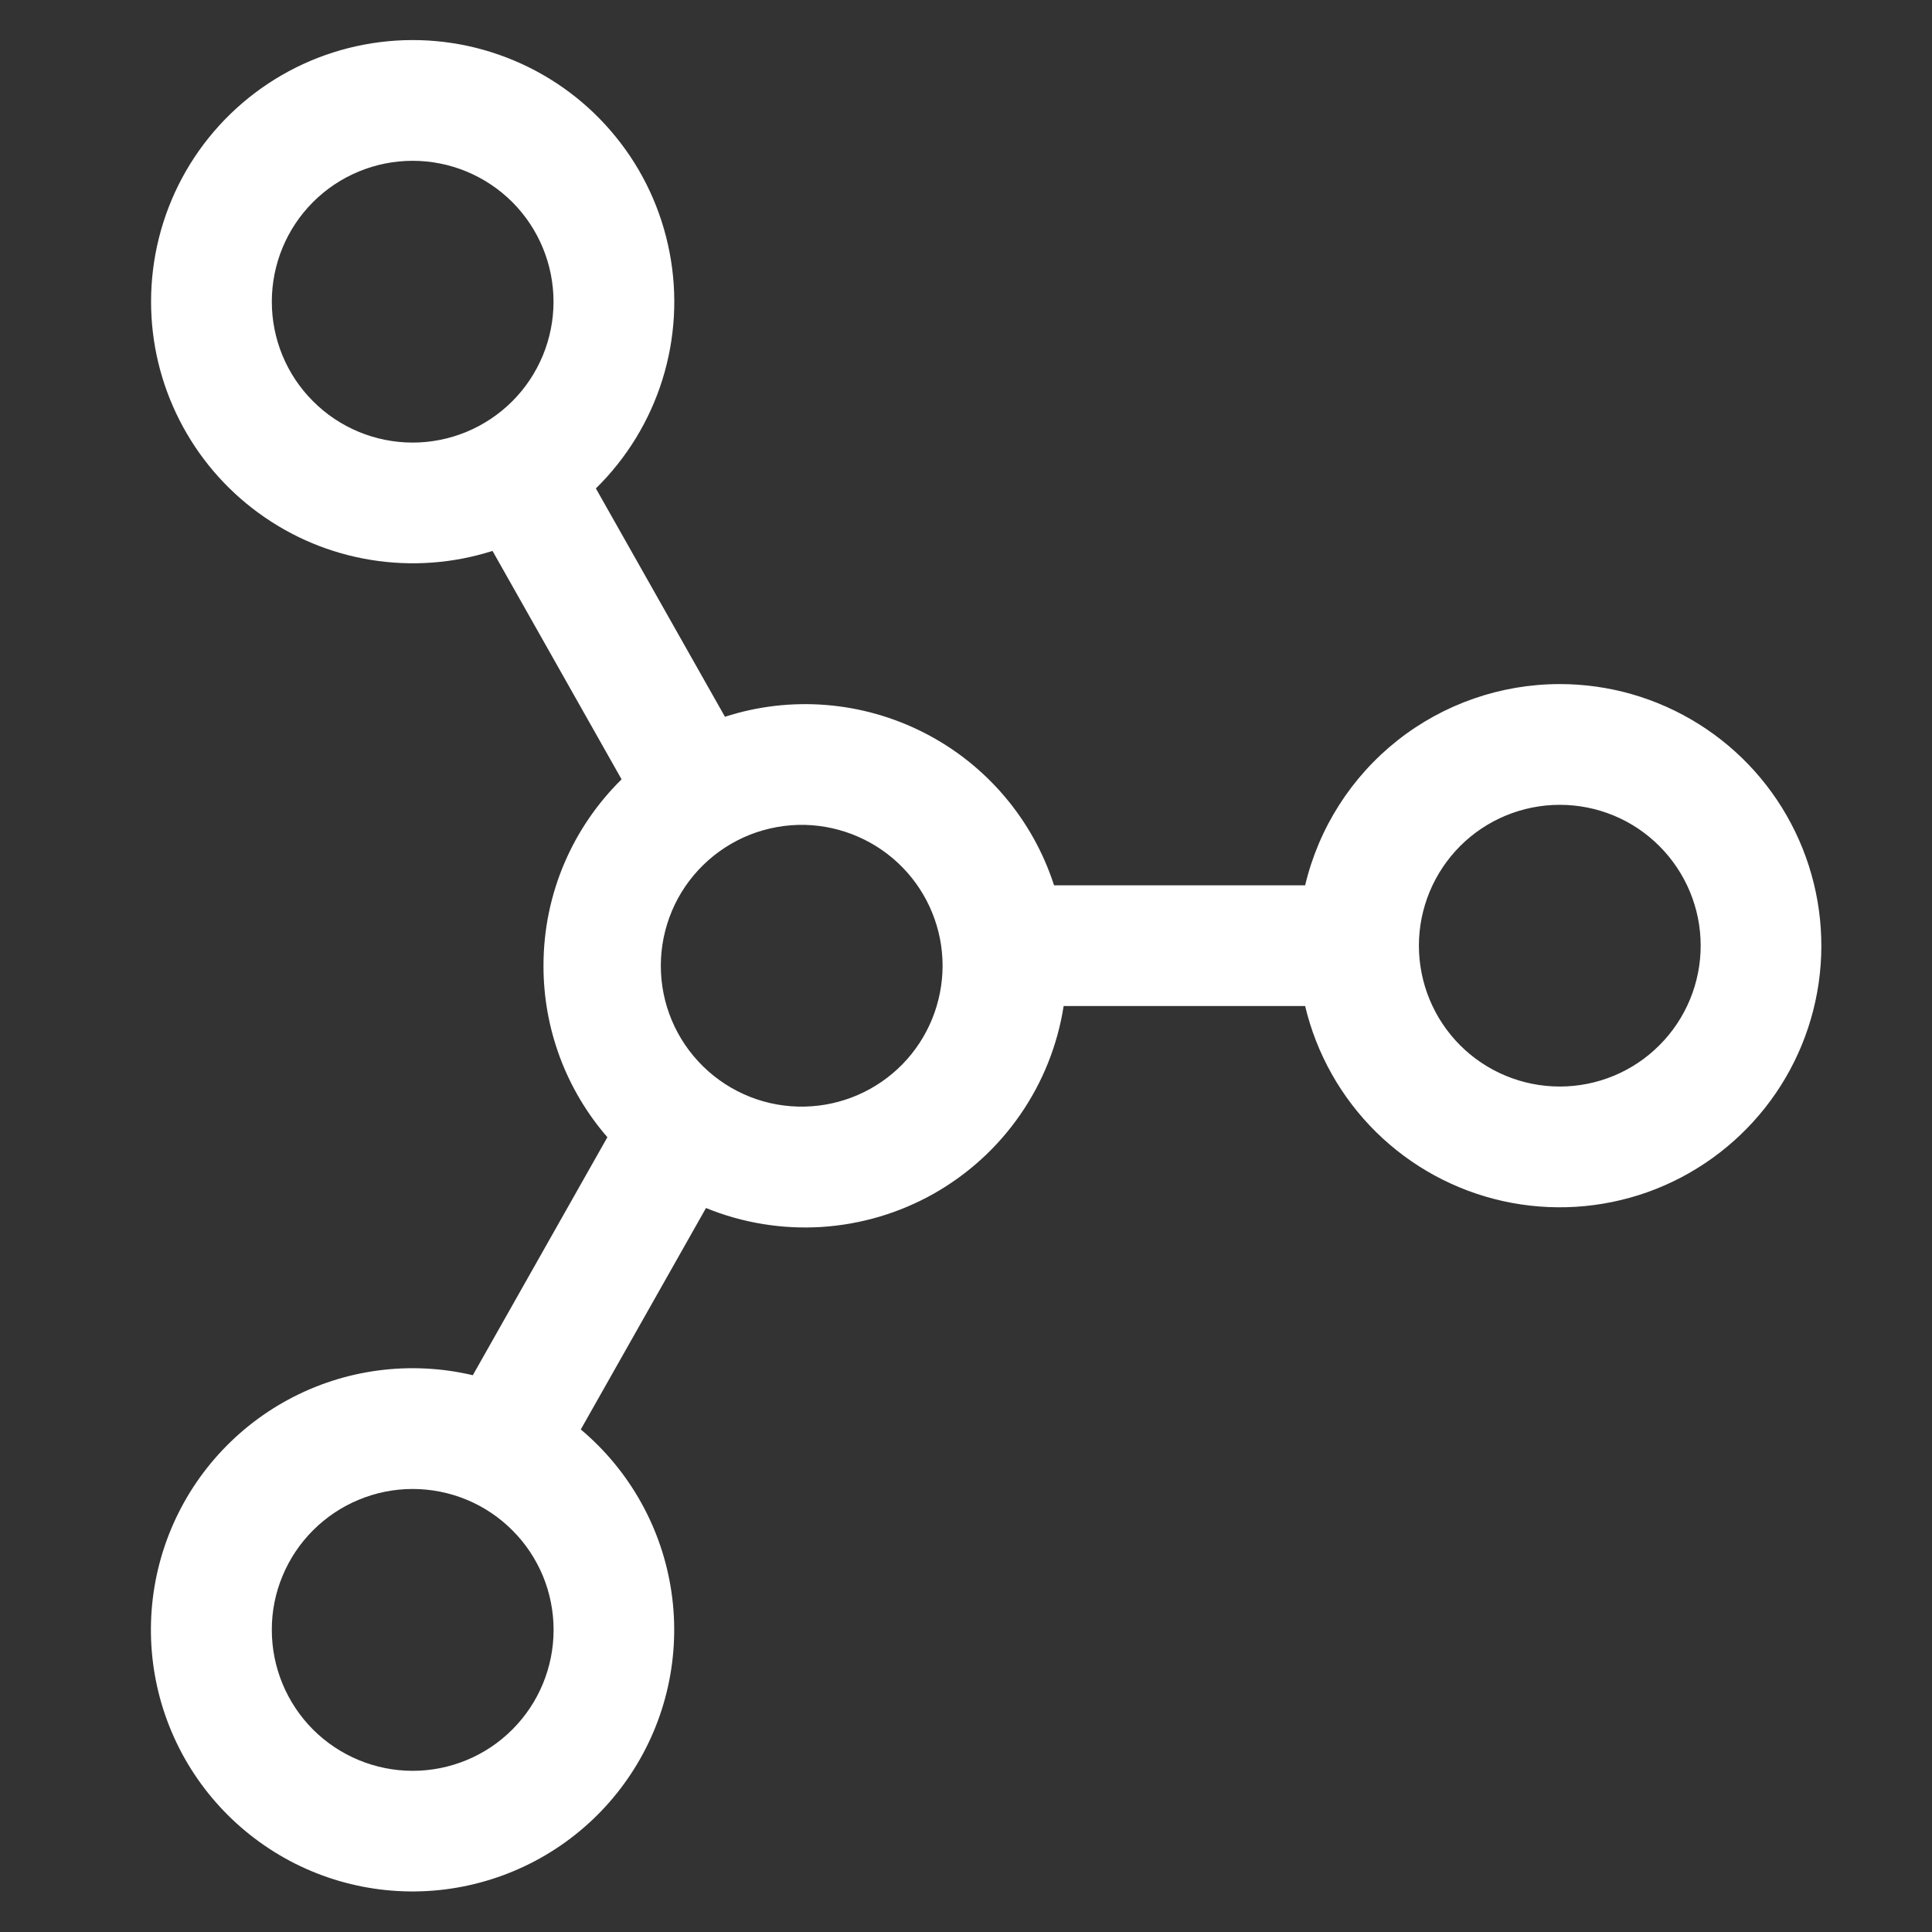 <svg width="26" height="26" viewBox="0 0 26 26" fill="none" xmlns="http://www.w3.org/2000/svg">
<rect x="0" y="0" width="26" height="26" fill="#333333" stroke="none"/>
<path d="M20.991 9.206C21.652 9.206 22.3 9.392 22.861 9.744C23.421 10.095 23.871 10.597 24.159 11.193C24.447 11.788 24.562 12.453 24.49 13.11C24.418 13.768 24.162 14.392 23.752 14.91C23.341 15.429 22.793 15.822 22.17 16.044C21.547 16.265 20.874 16.307 20.228 16.164C19.582 16.021 18.99 15.699 18.519 15.235C18.048 14.77 17.717 14.183 17.564 13.539H14.314C14.232 14.065 14.032 14.565 13.729 15.002C13.427 15.439 13.029 15.802 12.566 16.064C12.103 16.325 11.586 16.478 11.056 16.512C10.525 16.545 9.993 16.458 9.501 16.257L7.816 19.237C8.477 19.792 8.911 20.571 9.036 21.424C9.161 22.278 8.968 23.148 8.493 23.869C8.019 24.59 7.296 25.111 6.463 25.334C5.629 25.558 4.743 25.467 3.972 25.08C3.201 24.692 2.599 24.036 2.28 23.234C1.961 22.432 1.948 21.541 2.243 20.73C2.538 19.919 3.121 19.245 3.88 18.835C4.639 18.425 5.523 18.309 6.363 18.507L8.174 15.304C7.618 14.664 7.313 13.845 7.314 12.997C7.314 12.015 7.716 11.127 8.365 10.488L6.628 7.414C6.1 7.582 5.54 7.624 4.992 7.535C4.445 7.447 3.927 7.23 3.479 6.903C3.031 6.576 2.667 6.149 2.416 5.655C2.164 5.161 2.033 4.614 2.033 4.06C2.033 3.479 2.176 2.908 2.45 2.396C2.724 1.885 3.121 1.449 3.604 1.128C4.088 0.806 4.643 0.61 5.221 0.555C5.799 0.5 6.381 0.589 6.916 0.814C7.451 1.038 7.923 1.392 8.288 1.843C8.654 2.293 8.902 2.828 9.011 3.398C9.121 3.968 9.087 4.556 8.914 5.11C8.741 5.664 8.433 6.167 8.019 6.573L9.756 9.646C10.644 9.359 11.609 9.438 12.44 9.863C13.271 10.288 13.898 11.026 14.185 11.914H17.564C17.747 11.143 18.185 10.456 18.807 9.964C19.429 9.473 20.198 9.206 20.991 9.206ZM10.835 11.101C10.582 11.095 10.331 11.14 10.095 11.232C9.86 11.325 9.646 11.463 9.465 11.64C9.284 11.816 9.14 12.027 9.042 12.26C8.944 12.493 8.893 12.743 8.893 12.996C8.893 13.249 8.943 13.499 9.041 13.732C9.139 13.965 9.283 14.176 9.464 14.353C9.645 14.53 9.859 14.668 10.094 14.761C10.329 14.854 10.581 14.898 10.834 14.892C11.328 14.88 11.799 14.676 12.145 14.322C12.491 13.968 12.684 13.492 12.685 12.997C12.685 12.502 12.491 12.027 12.146 11.673C11.8 11.319 11.329 11.114 10.835 11.101ZM5.553 2.164C5.051 2.164 4.568 2.364 4.213 2.719C3.857 3.075 3.658 3.557 3.658 4.06C3.658 4.563 3.857 5.045 4.213 5.4C4.568 5.756 5.051 5.956 5.553 5.956C6.056 5.956 6.538 5.756 6.894 5.4C7.249 5.045 7.449 4.563 7.449 4.06C7.449 3.557 7.249 3.075 6.894 2.719C6.538 2.364 6.056 2.164 5.553 2.164ZM19.095 12.726C19.095 13.229 19.295 13.712 19.65 14.067C20.006 14.423 20.488 14.622 20.991 14.622C21.494 14.622 21.976 14.423 22.331 14.067C22.687 13.712 22.887 13.229 22.887 12.726C22.887 12.224 22.687 11.742 22.331 11.386C21.976 11.03 21.494 10.831 20.991 10.831C20.488 10.831 20.006 11.03 19.65 11.386C19.295 11.742 19.095 12.224 19.095 12.726ZM3.658 21.935C3.658 22.438 3.858 22.92 4.213 23.276C4.569 23.631 5.051 23.831 5.554 23.831C6.057 23.831 6.54 23.631 6.895 23.275C7.251 22.919 7.45 22.437 7.45 21.934C7.45 21.685 7.401 21.438 7.306 21.208C7.21 20.978 7.071 20.769 6.894 20.593C6.718 20.417 6.509 20.277 6.279 20.182C6.049 20.087 5.802 20.038 5.553 20.038C5.304 20.038 5.058 20.087 4.828 20.183C4.598 20.278 4.389 20.418 4.213 20.594C4.037 20.77 3.897 20.979 3.802 21.209C3.706 21.439 3.657 21.686 3.658 21.935Z" fill="white"/>
</svg>
